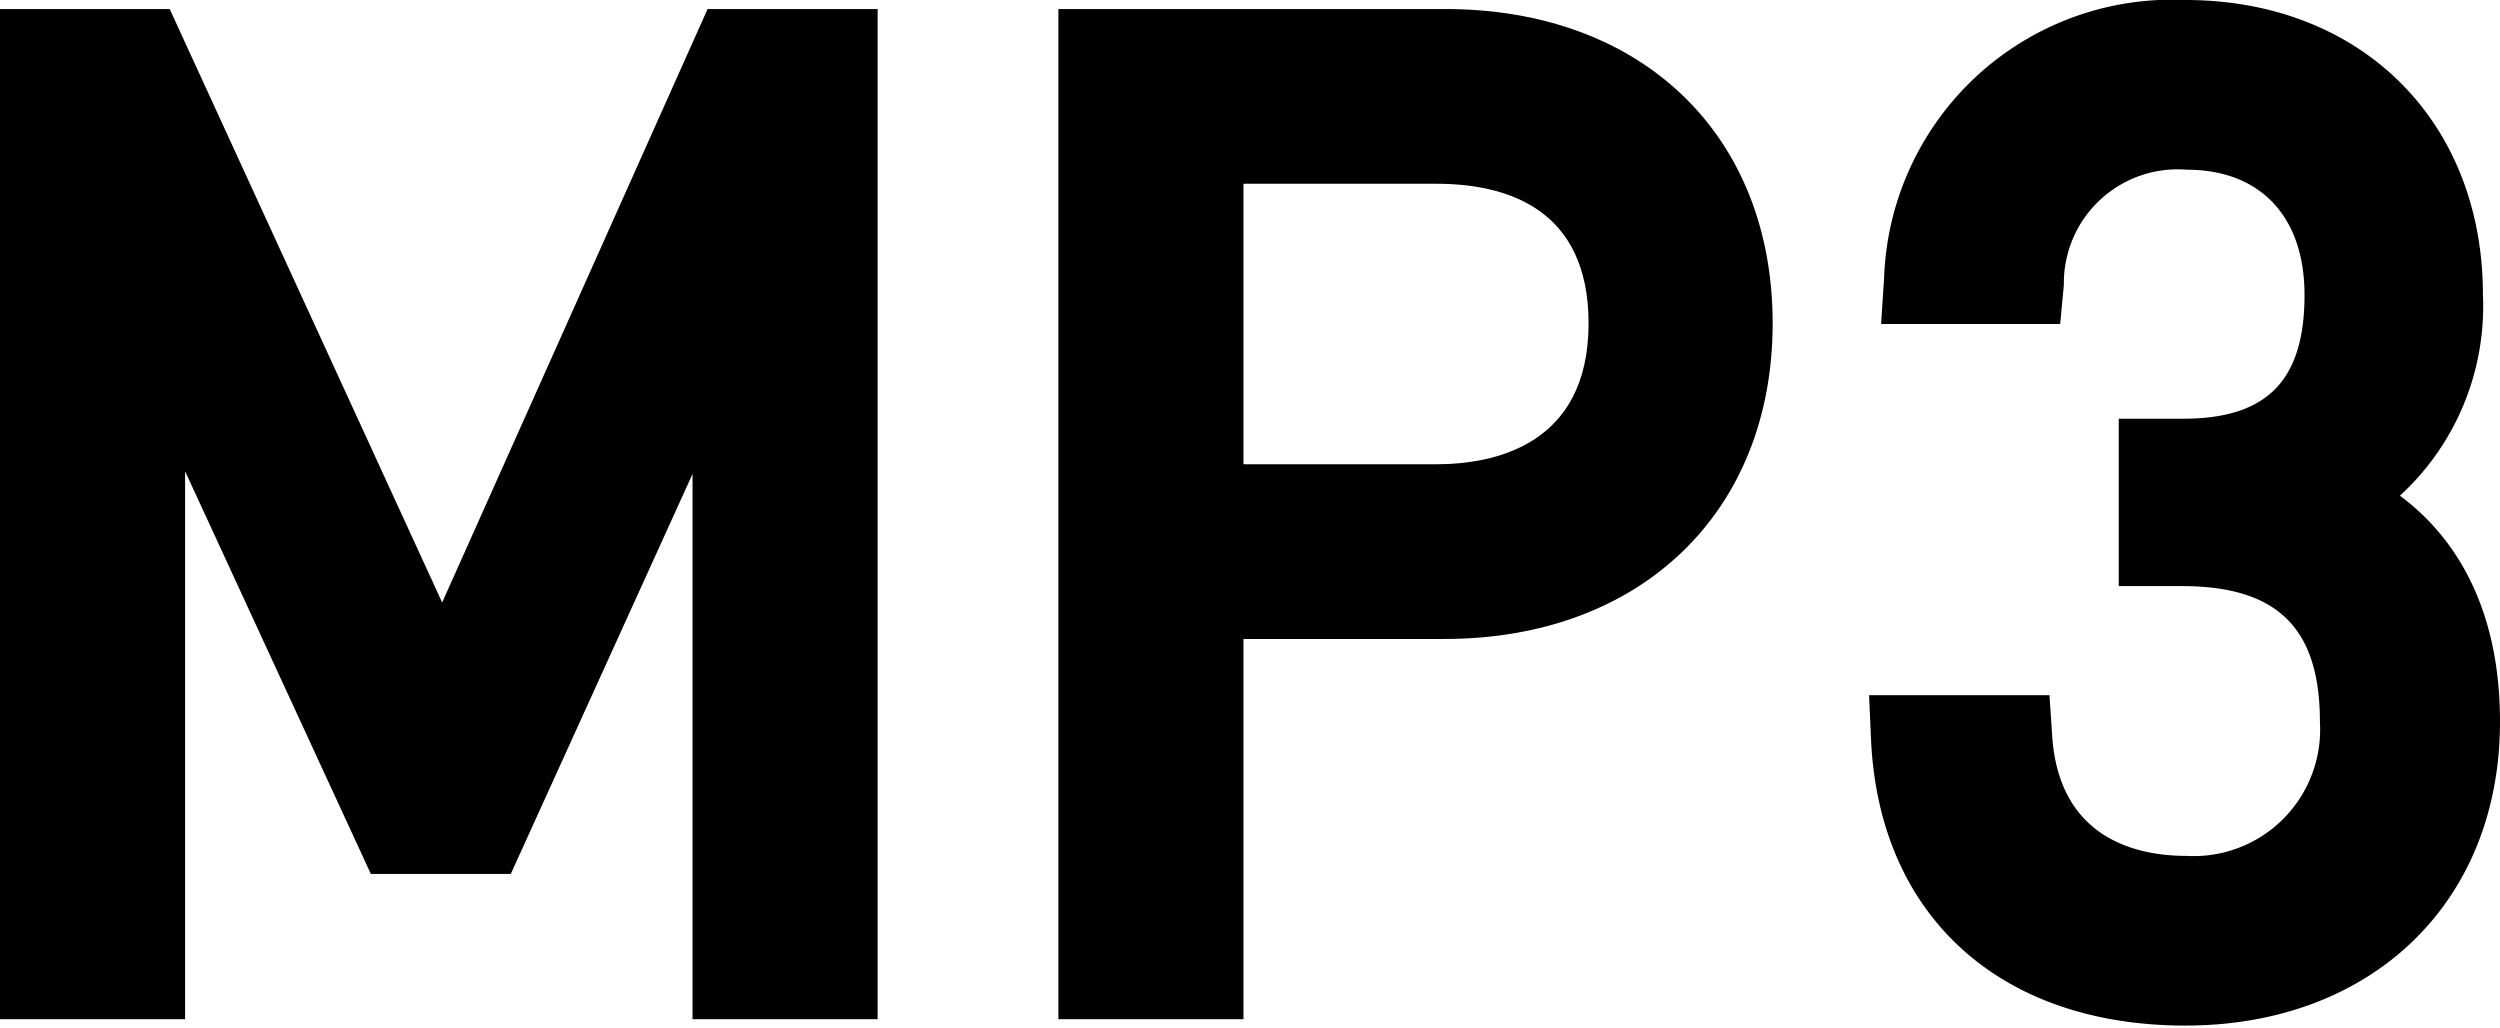 <svg id="图层_1" data-name="图层 1" xmlns="http://www.w3.org/2000/svg" viewBox="0 0 74.69 30.72"><title>画板 28</title><polygon points="13.21 18 5.07 0.27 0 0.27 0 30.45 5.53 30.45 5.53 14.08 11.08 26.11 15.26 26.11 20.69 14.16 20.69 30.45 26.22 30.45 26.22 0.27 21.14 0.27 13.21 18"/><path d="M43.18.27H31.62V30.45h5.53V19.09h6c5.87,0,9.81-3.79,9.81-9.43S49.05.27,43.18.27Zm4.28,9.39c0,3.66-2.85,4.21-4.55,4.21H37.15V5.49h5.76C45,5.49,47.46,6.22,47.46,9.66Z"/><path d="M71.7,14.81a7.68,7.68,0,0,0,2.48-6C74.18,3.61,70.53,0,65.29,0a8.61,8.61,0,0,0-9,8.29l-.09,1.39h5.35l.11-1.17a3.4,3.4,0,0,1,3.67-3.44c2.2,0,3.52,1.4,3.52,3.74,0,2.56-1.12,3.7-3.63,3.7H63.3v5h1.88c2.86,0,4.13,1.25,4.13,4.06a3.78,3.78,0,0,1-4,4c-1.41,0-3.8-.47-4-3.6l-.08-1.2H55.84l.06,1.35c.25,5.25,3.85,8.52,9.39,8.52s9.4-3.65,9.4-9.08C74.69,18.1,73.31,16,71.7,14.81Z"/></svg>